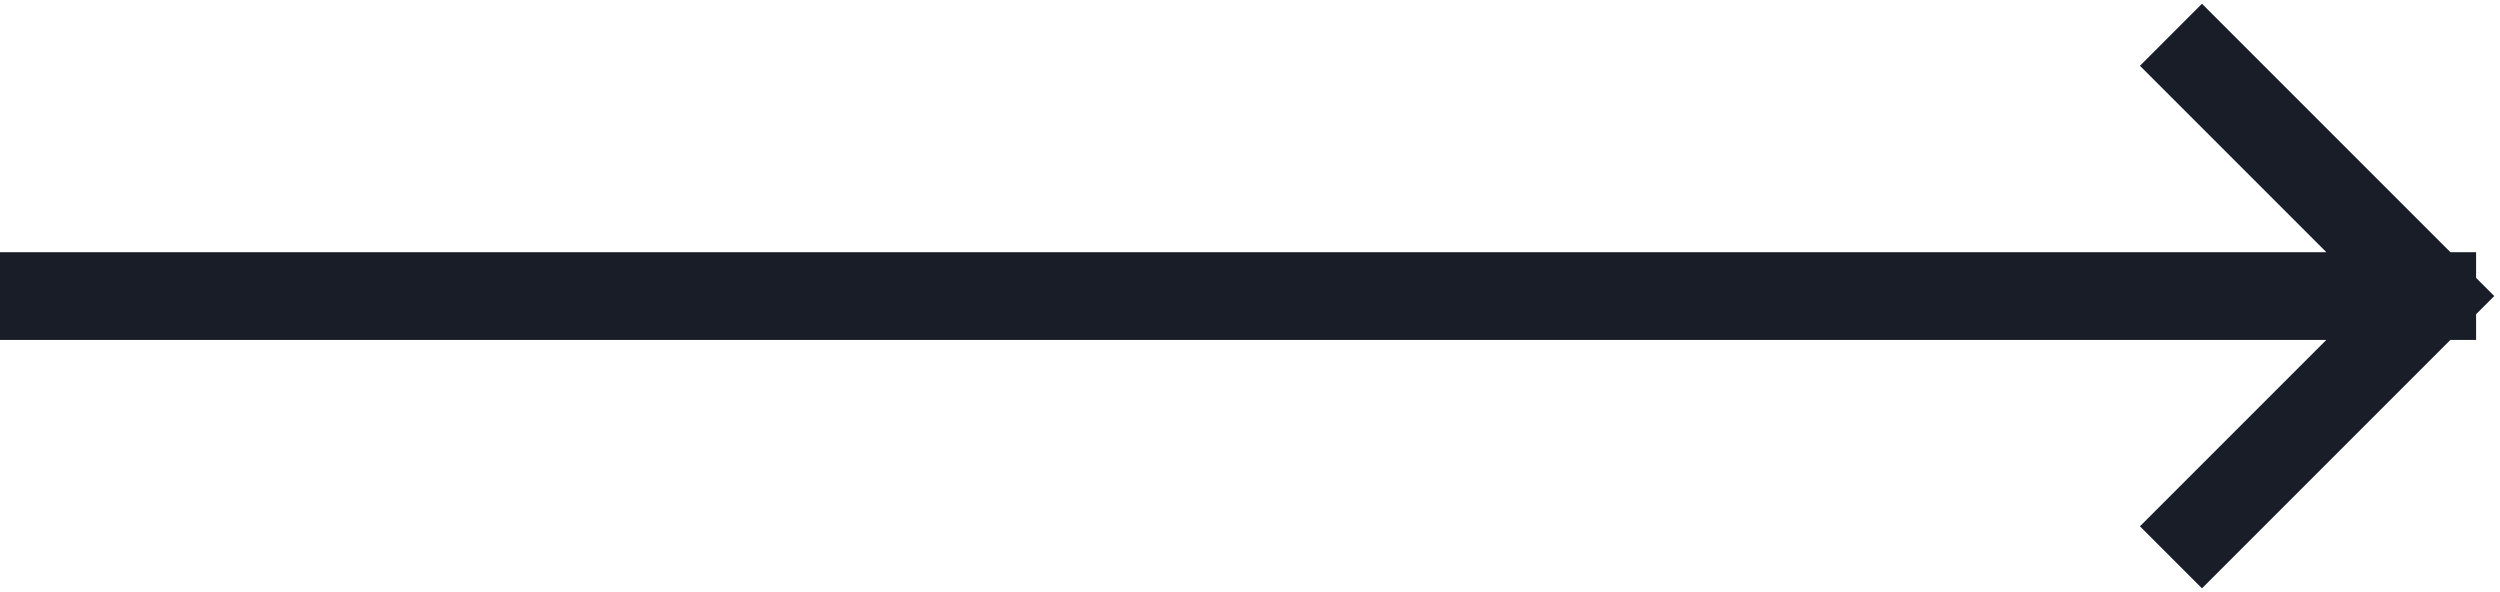 <svg width="114" height="27" viewBox="0 0 114 27" fill="none" xmlns="http://www.w3.org/2000/svg">
<path d="M2 13.5H110.91M110.91 13.5L100.41 3M110.91 13.5L100.41 24" stroke="#181D27" stroke-width="4" stroke-linecap="square" stroke-linejoin="round"/>
</svg>

